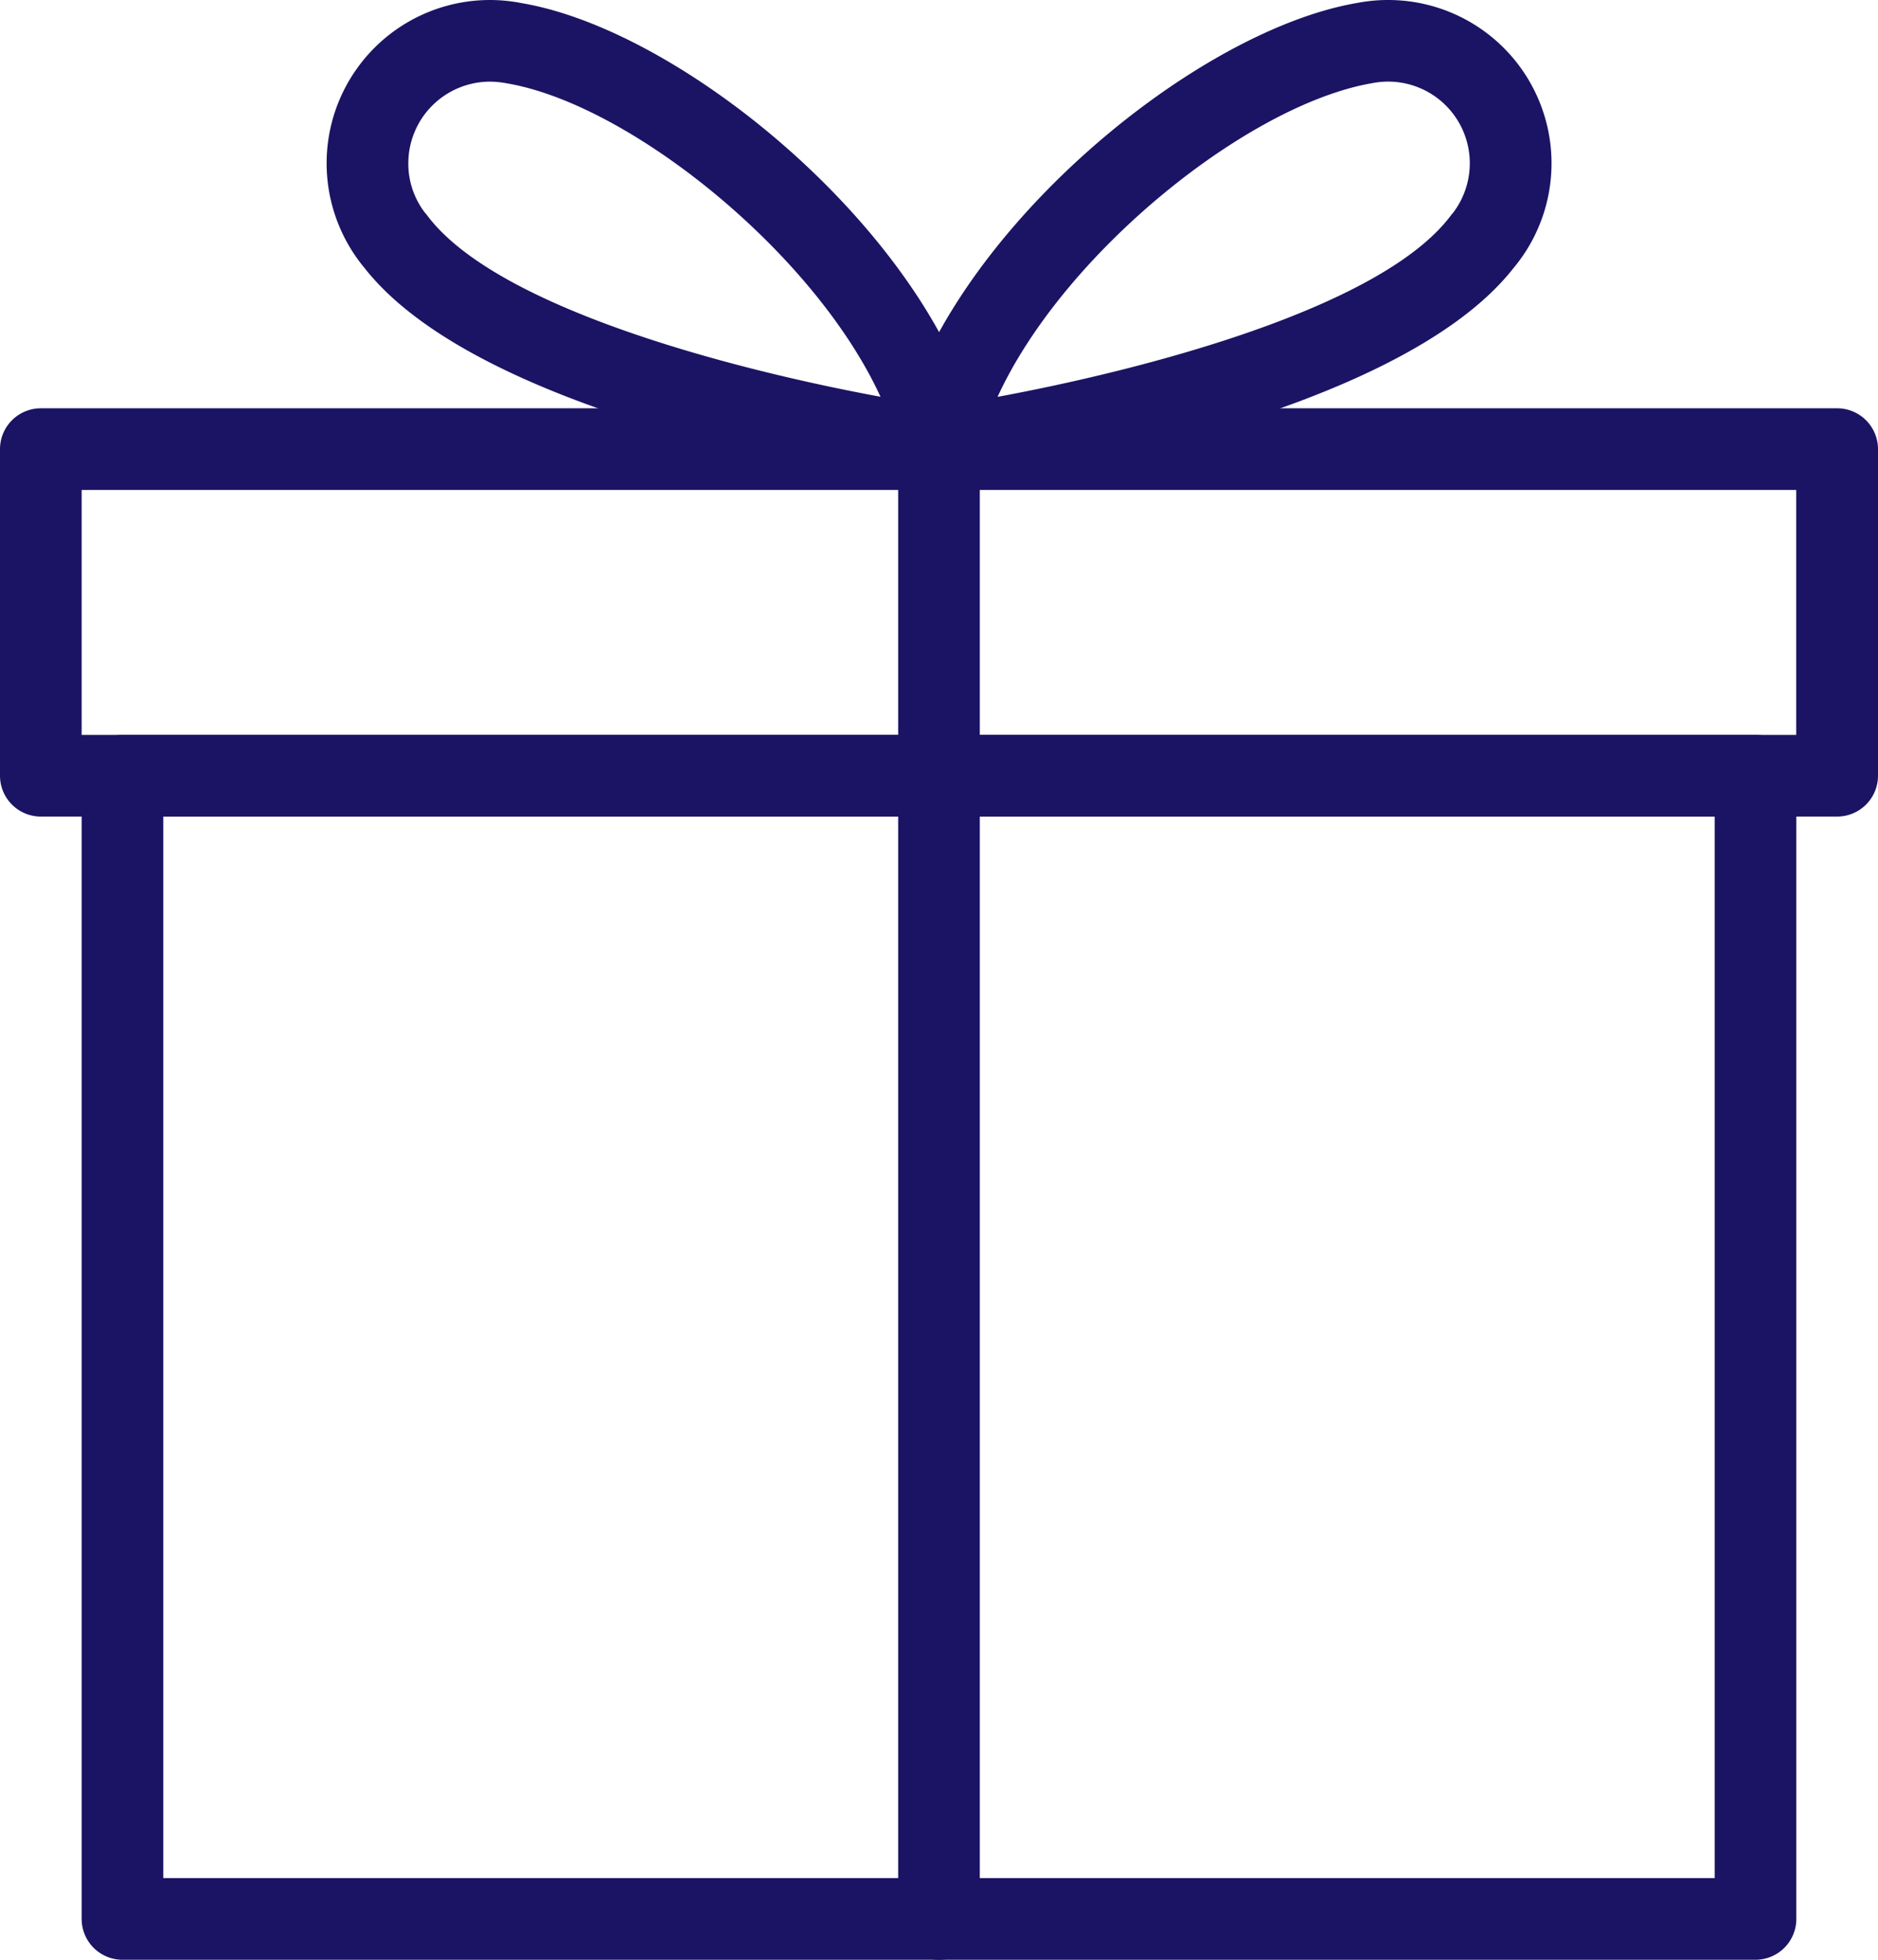 <svg xmlns="http://www.w3.org/2000/svg" width="80.227" height="83.715" viewBox="0 0 80.227 83.715">
  <g id="gift-3" transform="translate(-10.666)">
    <g id="Group_42892" data-name="Group 42892" transform="translate(14.154 31.393)">
      <g id="Group_42891" data-name="Group 42891" transform="translate(0)">
        <path id="Path_609" data-name="Path 609" d="M103.506,192H33.744A1.745,1.745,0,0,0,32,193.744v48.834a1.745,1.745,0,0,0,1.744,1.744h69.762a1.745,1.745,0,0,0,1.744-1.744V193.744A1.745,1.745,0,0,0,103.506,192Zm-1.744,48.834H35.488V195.488h66.274v45.346Z" transform="translate(-32 -192)" fill="#1b1464"/>
      </g>
    </g>
    <g id="Group_42894" data-name="Group 42894" transform="translate(10.666 17.441)">
      <g id="Group_42893" data-name="Group 42893" transform="translate(0)">
        <path id="Path_610" data-name="Path 610" d="M89.149,106.667H12.41a1.745,1.745,0,0,0-1.744,1.744v13.952a1.745,1.745,0,0,0,1.744,1.744H89.149a1.745,1.745,0,0,0,1.744-1.744V108.411A1.745,1.745,0,0,0,89.149,106.667ZM87.4,120.619H14.154V110.155H87.4Z" transform="translate(-10.666 -106.667)" fill="#1b1464"/>
      </g>
    </g>
    <g id="Group_42896" data-name="Group 42896" transform="translate(49.035 17.441)">
      <g id="Group_42895" data-name="Group 42895">
        <path id="Path_611" data-name="Path 611" d="M247.077,106.667a1.745,1.745,0,0,0-1.744,1.744V171.2a1.744,1.744,0,1,0,3.488,0V108.411A1.745,1.745,0,0,0,247.077,106.667Z" transform="translate(-245.333 -106.667)" fill="#1b1464"/>
      </g>
    </g>
    <g id="Group_42898" data-name="Group 42898" transform="translate(24.619)">
      <g id="Group_42897" data-name="Group 42897">
        <path id="Path_612" data-name="Path 612" d="M123.943,18.773C122.15,10.363,111.456,1.339,104.33.133A6.976,6.976,0,0,0,96,6.976,7,7,0,0,0,97.58,11.4a.207.207,0,0,1,.035.042c5.18,6.617,22.422,9.153,24.382,9.421a1.854,1.854,0,0,0,.237.017,1.746,1.746,0,0,0,1.709-2.107ZM100.315,9.226a1.173,1.173,0,0,0-.1-.122,3.436,3.436,0,0,1-.725-2.128,3.492,3.492,0,0,1,3.488-3.488,3.957,3.957,0,0,1,.725.073c5.229.886,13.122,7.213,15.958,13.387C113.587,15.829,103.335,13.216,100.315,9.226Z" transform="translate(-96)" fill="#1b1464"/>
      </g>
    </g>
    <g id="Group_42900" data-name="Group 42900" transform="translate(48.962)">
      <g id="Group_42899" data-name="Group 42899" transform="translate(0)">
        <path id="Path_613" data-name="Path 613" d="M265.888,0a6.874,6.874,0,0,0-1.3.122c-7.172,1.217-17.866,10.241-19.659,18.651a1.746,1.746,0,0,0,1.706,2.107c.077,0,.157-.007.234-.014,1.96-.269,19.2-2.8,24.382-9.421.014-.014.024-.031.038-.045a6.977,6.977,0,0,0-5.4-11.4Zm2.763,9.107a1.179,1.179,0,0,0-.1.122c-3.017,3.983-13.269,6.6-19.345,7.723,2.839-6.181,10.736-12.5,16.007-13.4a3.618,3.618,0,0,1,.677-.066,3.489,3.489,0,0,1,2.763,5.619Z" transform="translate(-244.886)" fill="#1b1464"/>
      </g>
    </g>
  </g>
</svg>
